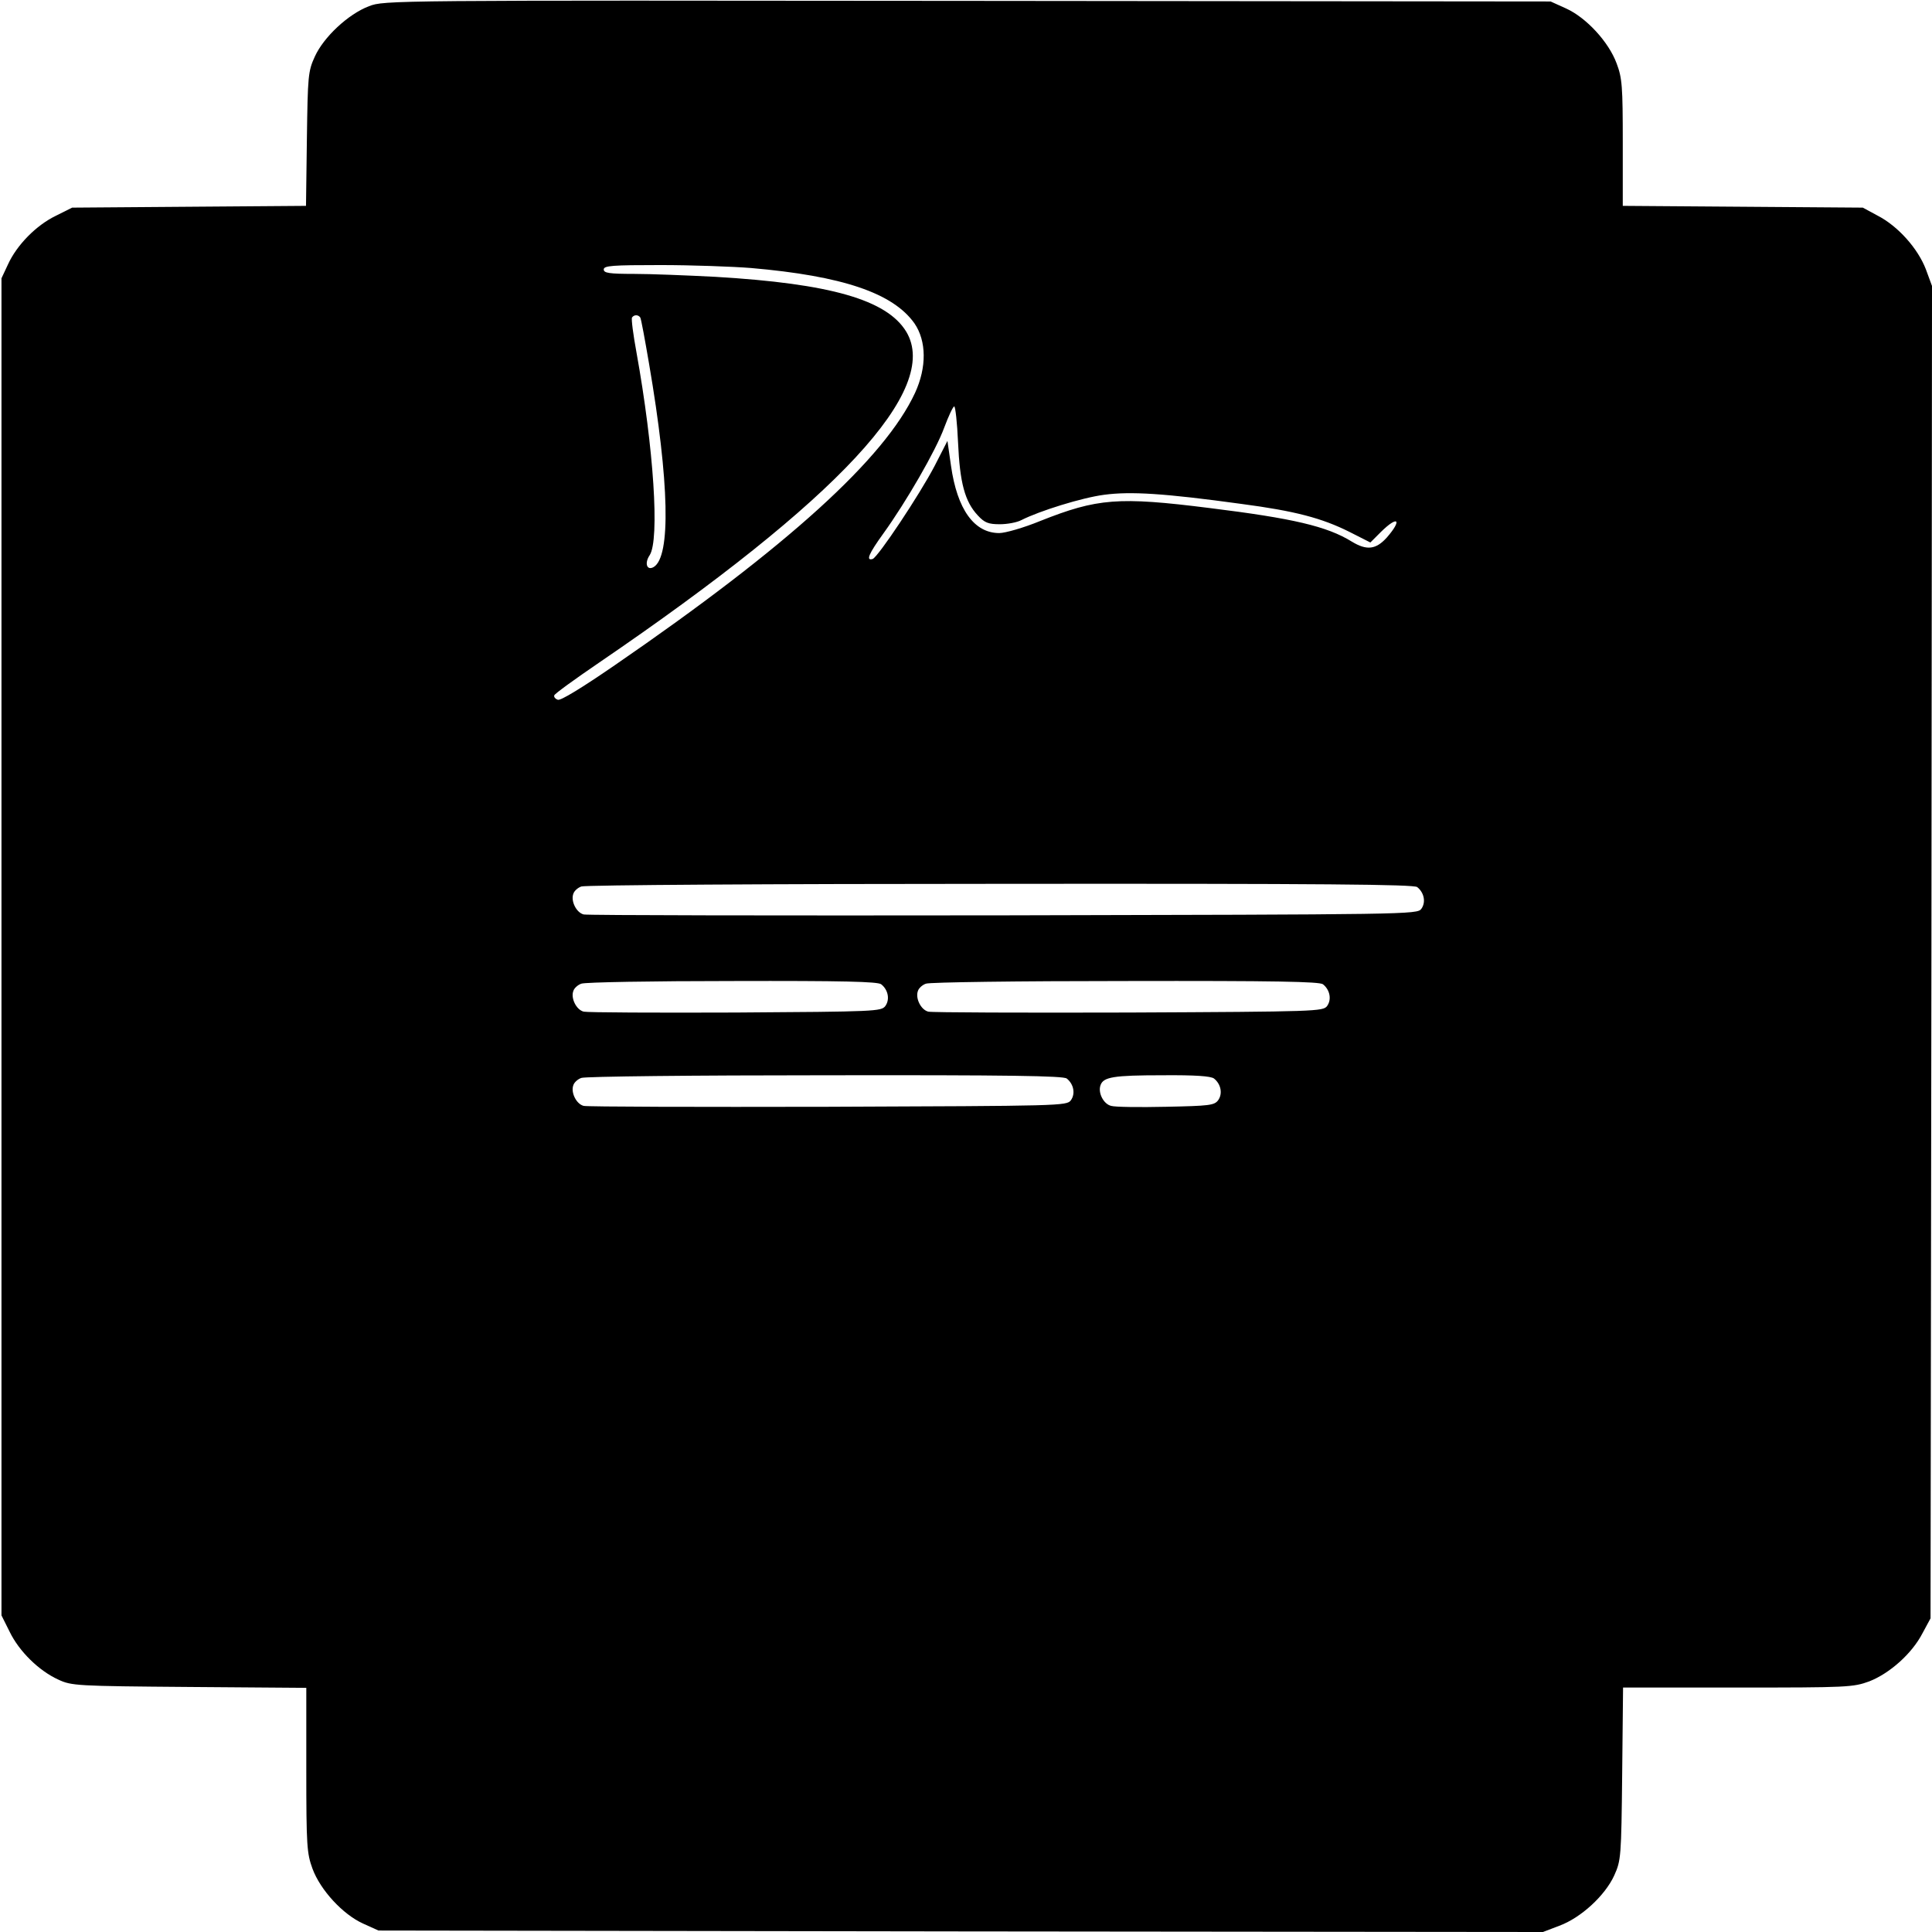 <?xml version="1.0" standalone="no"?>
<!DOCTYPE svg PUBLIC "-//W3C//DTD SVG 20010904//EN"
 "http://www.w3.org/TR/2001/REC-SVG-20010904/DTD/svg10.dtd">
<svg version="1.0" xmlns="http://www.w3.org/2000/svg"
 width="656pt" height="656pt" viewBox="0 0 656 656"
 preserveAspectRatio="xMidYMid meet">
<g transform="translate(0,656) scale(0.1,-0.1)"
fill="#000000" stroke="none">
<path d="M1253 6539 c-71 -27 -154 -105 -184 -171 -23 -50 -24 -66 -27 -280
l-3 -227 -397 -3 -397 -3 -56 -28 c-66 -32 -132 -99 -162 -165 l-22 -47 0
-2270 0 -2270 28 -56 c32 -66 99 -132 165 -162 45 -21 61 -22 445 -25 l397 -3
0 -279 c0 -258 2 -283 21 -335 27 -73 103 -155 171 -186 l53 -24 1977 -3 1977
-2 55 21 c74 27 156 103 187 171 23 51 24 62 27 345 l3 293 389 0 c374 0 392
1 447 21 69 27 145 94 181 164 l27 50 3 2262 2 2262 -21 57 c-27 70 -94 146
-164 182 l-50 27 -407 3 -408 3 0 214 c0 192 -2 220 -21 270 -27 73 -103 155
-171 186 l-53 24 -1980 2 c-1965 2 -1980 2 -2032 -18z m1297 -889 c311 -27
482 -85 555 -188 41 -60 42 -149 2 -236 -103 -222 -432 -521 -1020 -925 -112
-77 -184 -121 -193 -117 -9 3 -14 10 -12 15 2 6 70 55 152 111 814 555 1161
928 1043 1124 -66 108 -257 163 -647 186 -96 5 -221 10 -277 10 -85 0 -103 3
-103 15 0 13 28 15 193 15 105 0 244 -5 307 -10z m-376 -168 c3 -5 16 -76 30
-158 69 -403 74 -653 16 -689 -23 -14 -33 12 -14 40 34 53 14 362 -45 689 -11
60 -18 113 -15 118 7 10 21 10 28 0z m1079 -424 c6 -137 23 -201 67 -248 23
-25 36 -30 75 -30 25 0 58 6 73 14 61 31 205 76 281 86 90 12 204 5 466 -31
182 -24 273 -48 367 -95 l71 -36 36 36 c58 57 73 42 20 -19 -37 -41 -68 -45
-119 -14 -84 52 -200 79 -483 114 -310 39 -381 33 -575 -44 -56 -23 -119 -41
-139 -41 -85 0 -143 80 -164 229 l-12 84 -43 -84 c-51 -98 -193 -311 -211
-317 -24 -7 -13 18 36 86 78 108 179 283 207 360 15 40 30 72 34 72 4 0 10
-55 13 -122z m1559 -1510 c24 -19 30 -52 14 -74 -14 -19 -40 -19 -1418 -22
-772 -1 -1413 0 -1426 3 -25 6 -45 46 -35 71 3 9 15 20 27 24 12 5 651 9 1422
9 1106 1 1404 -2 1416 -11z m-1820 -330 c24 -19 30 -52 14 -74 -14 -18 -32
-19 -508 -22 -271 -1 -503 0 -516 3 -25 6 -45 46 -35 71 3 9 15 20 27 24 12 5
242 9 512 9 378 1 494 -2 506 -11z m1500 0 c24 -19 30 -52 14 -74 -14 -18 -34
-19 -673 -22 -362 -1 -668 0 -681 3 -25 6 -45 46 -35 71 3 9 15 20 27 24 12 5
316 9 677 9 510 1 659 -2 671 -11z m-870 -320 c24 -19 30 -52 14 -74 -14 -19
-35 -19 -823 -22 -444 -1 -818 0 -831 3 -25 6 -45 46 -35 71 3 9 15 20 27 24
12 5 384 9 827 9 630 1 809 -2 821 -11z m500 0 c24 -19 30 -52 14 -74 -13 -17
-29 -19 -177 -22 -89 -2 -173 -1 -186 3 -26 6 -46 45 -36 71 10 27 44 33 209
33 114 1 165 -3 176 -11z"/>
</g>
</svg>
